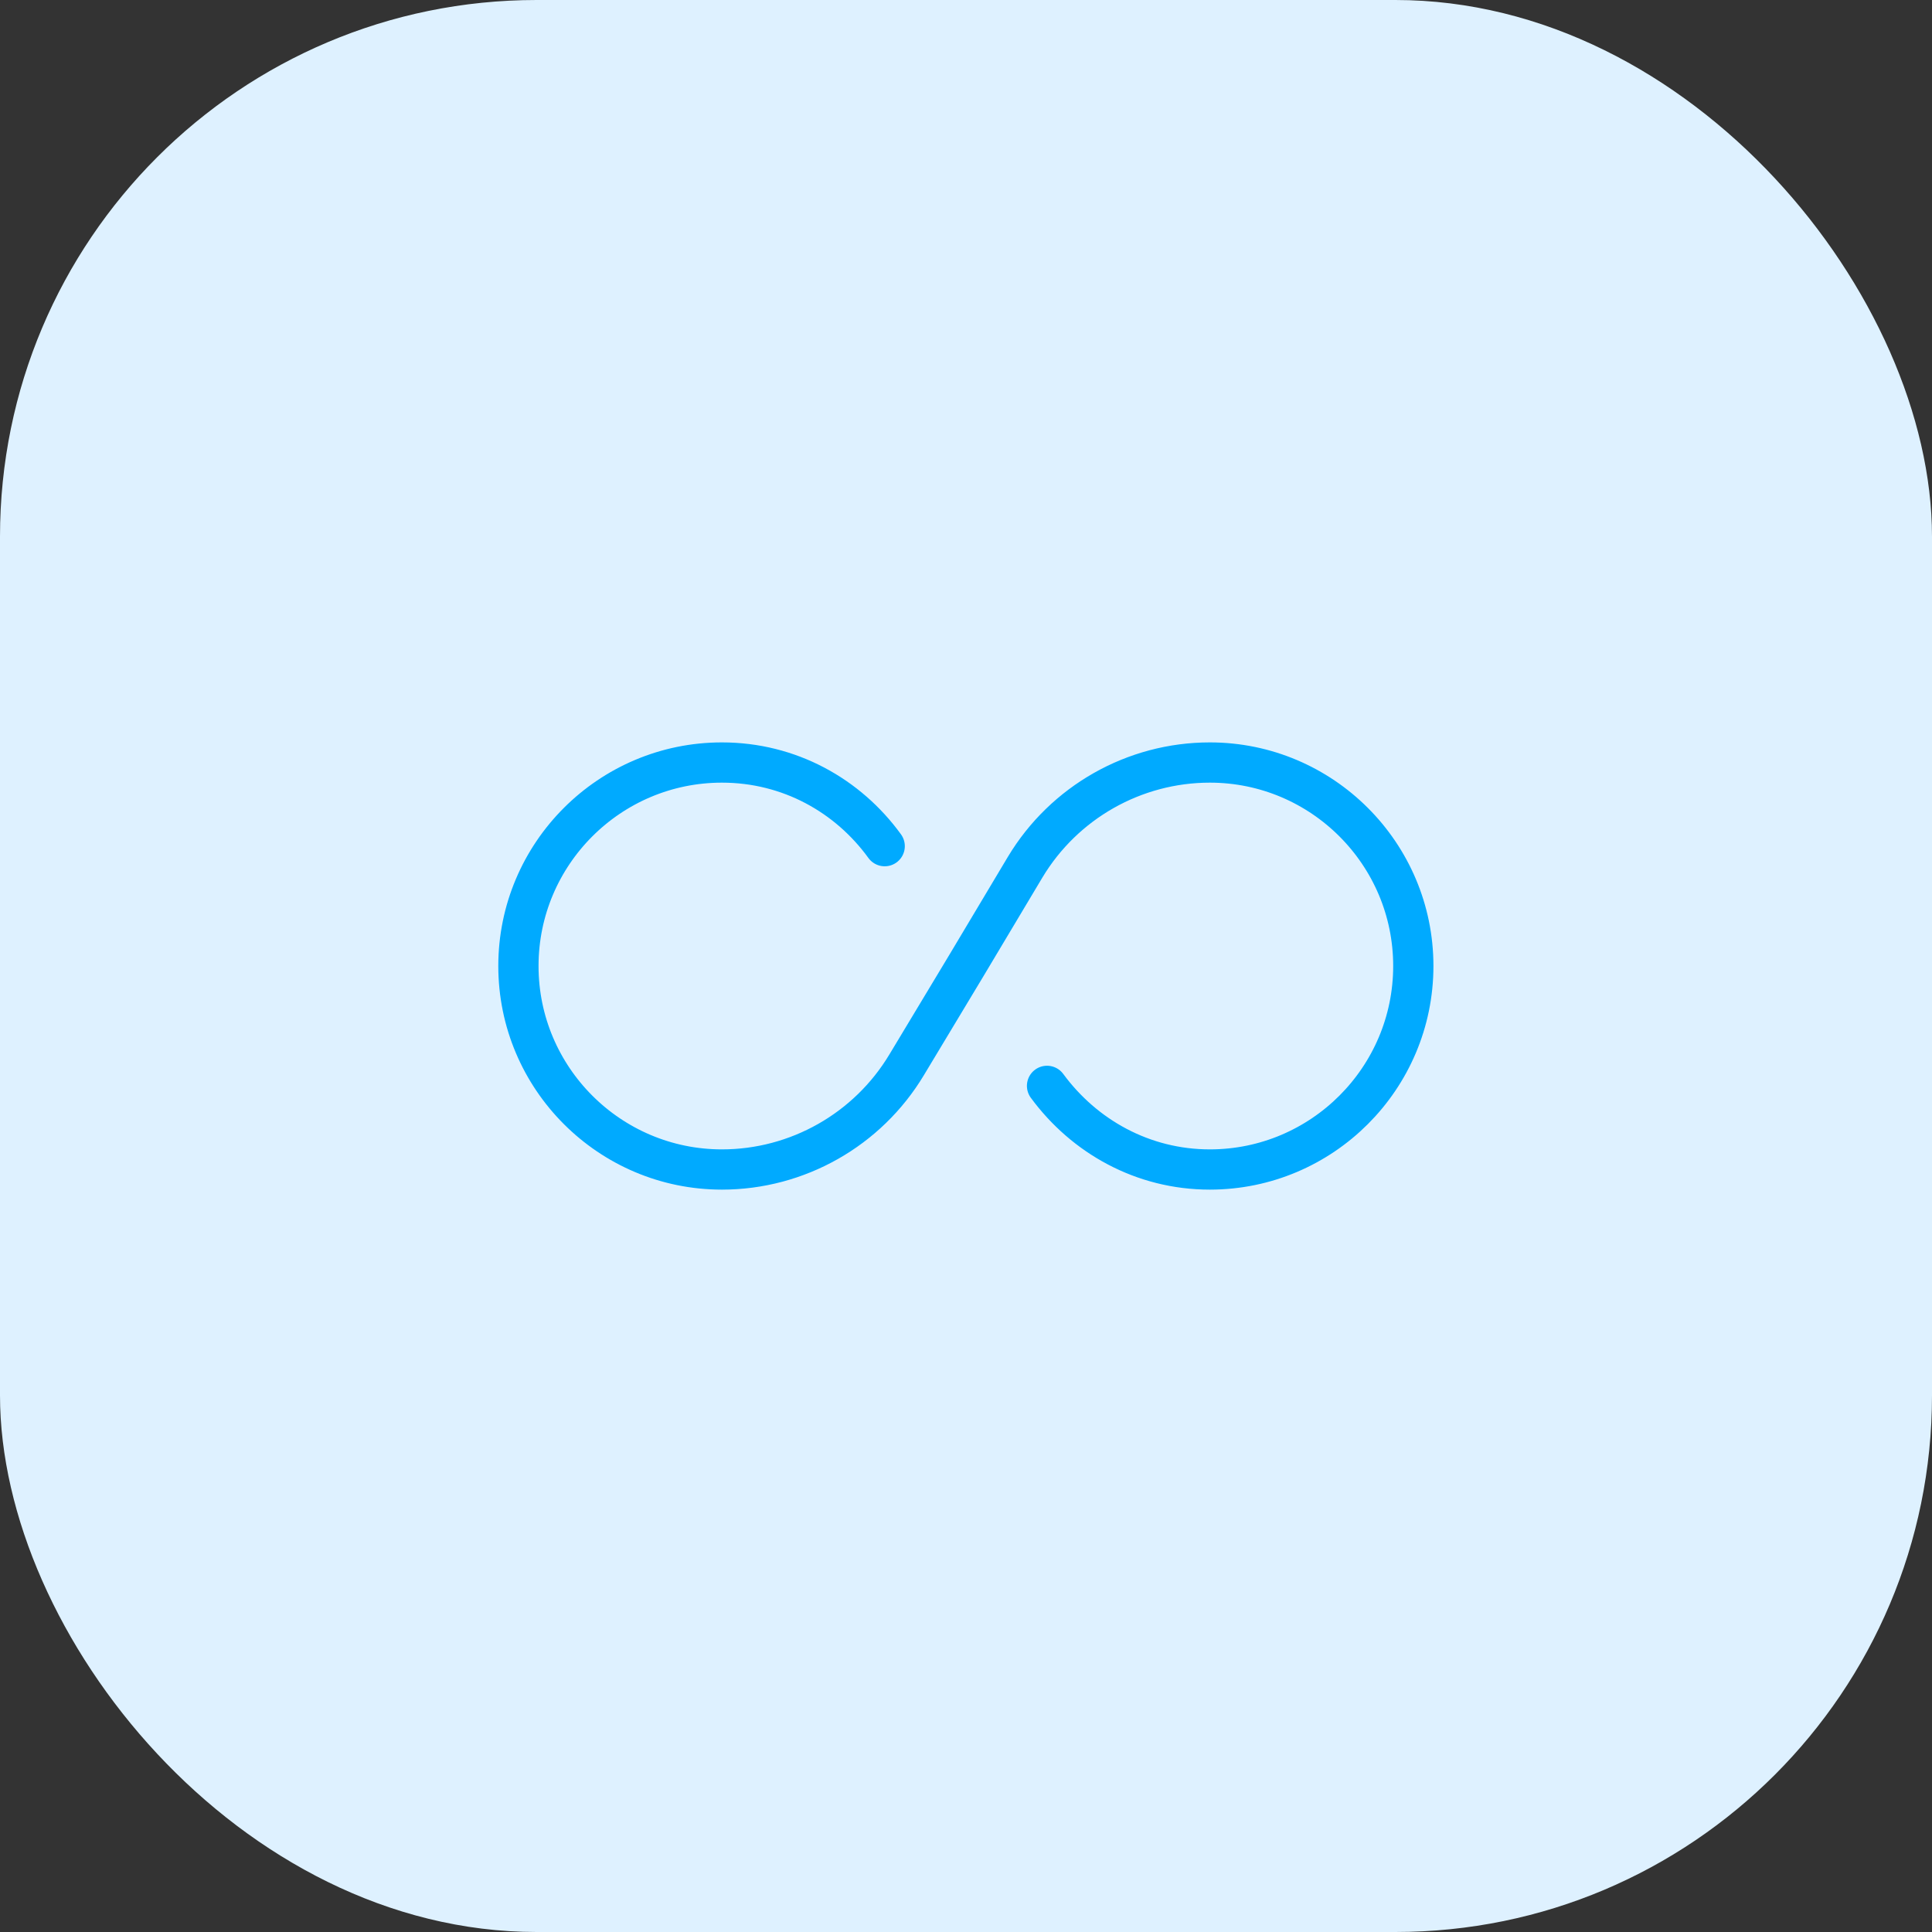<svg width="72" height="72" viewBox="0 0 72 72" fill="none" xmlns="http://www.w3.org/2000/svg">
<rect x="0" y="0" width="72" height="72" fill="#333333" stroke="none"/>
<rect width="72" height="72" rx="20" fill="#DEF1FF"/>
<path d="M32.97 31.534C31.604 29.65 29.42 28.417 26.904 28.417C22.72 28.417 19.32 31.817 19.32 36C19.32 40.184 22.72 43.584 26.904 43.584C29.72 43.584 32.337 42.1 33.787 39.684L36.004 36L38.204 32.317C39.654 29.9 42.27 28.417 45.087 28.417C49.27 28.417 52.67 31.817 52.67 36C52.67 40.184 49.27 43.584 45.087 43.584C42.587 43.584 40.404 42.35 39.02 40.467" stroke="#00AAFF" stroke-width="1.5" stroke-linecap="round" stroke-linejoin="round"/>
</svg>
